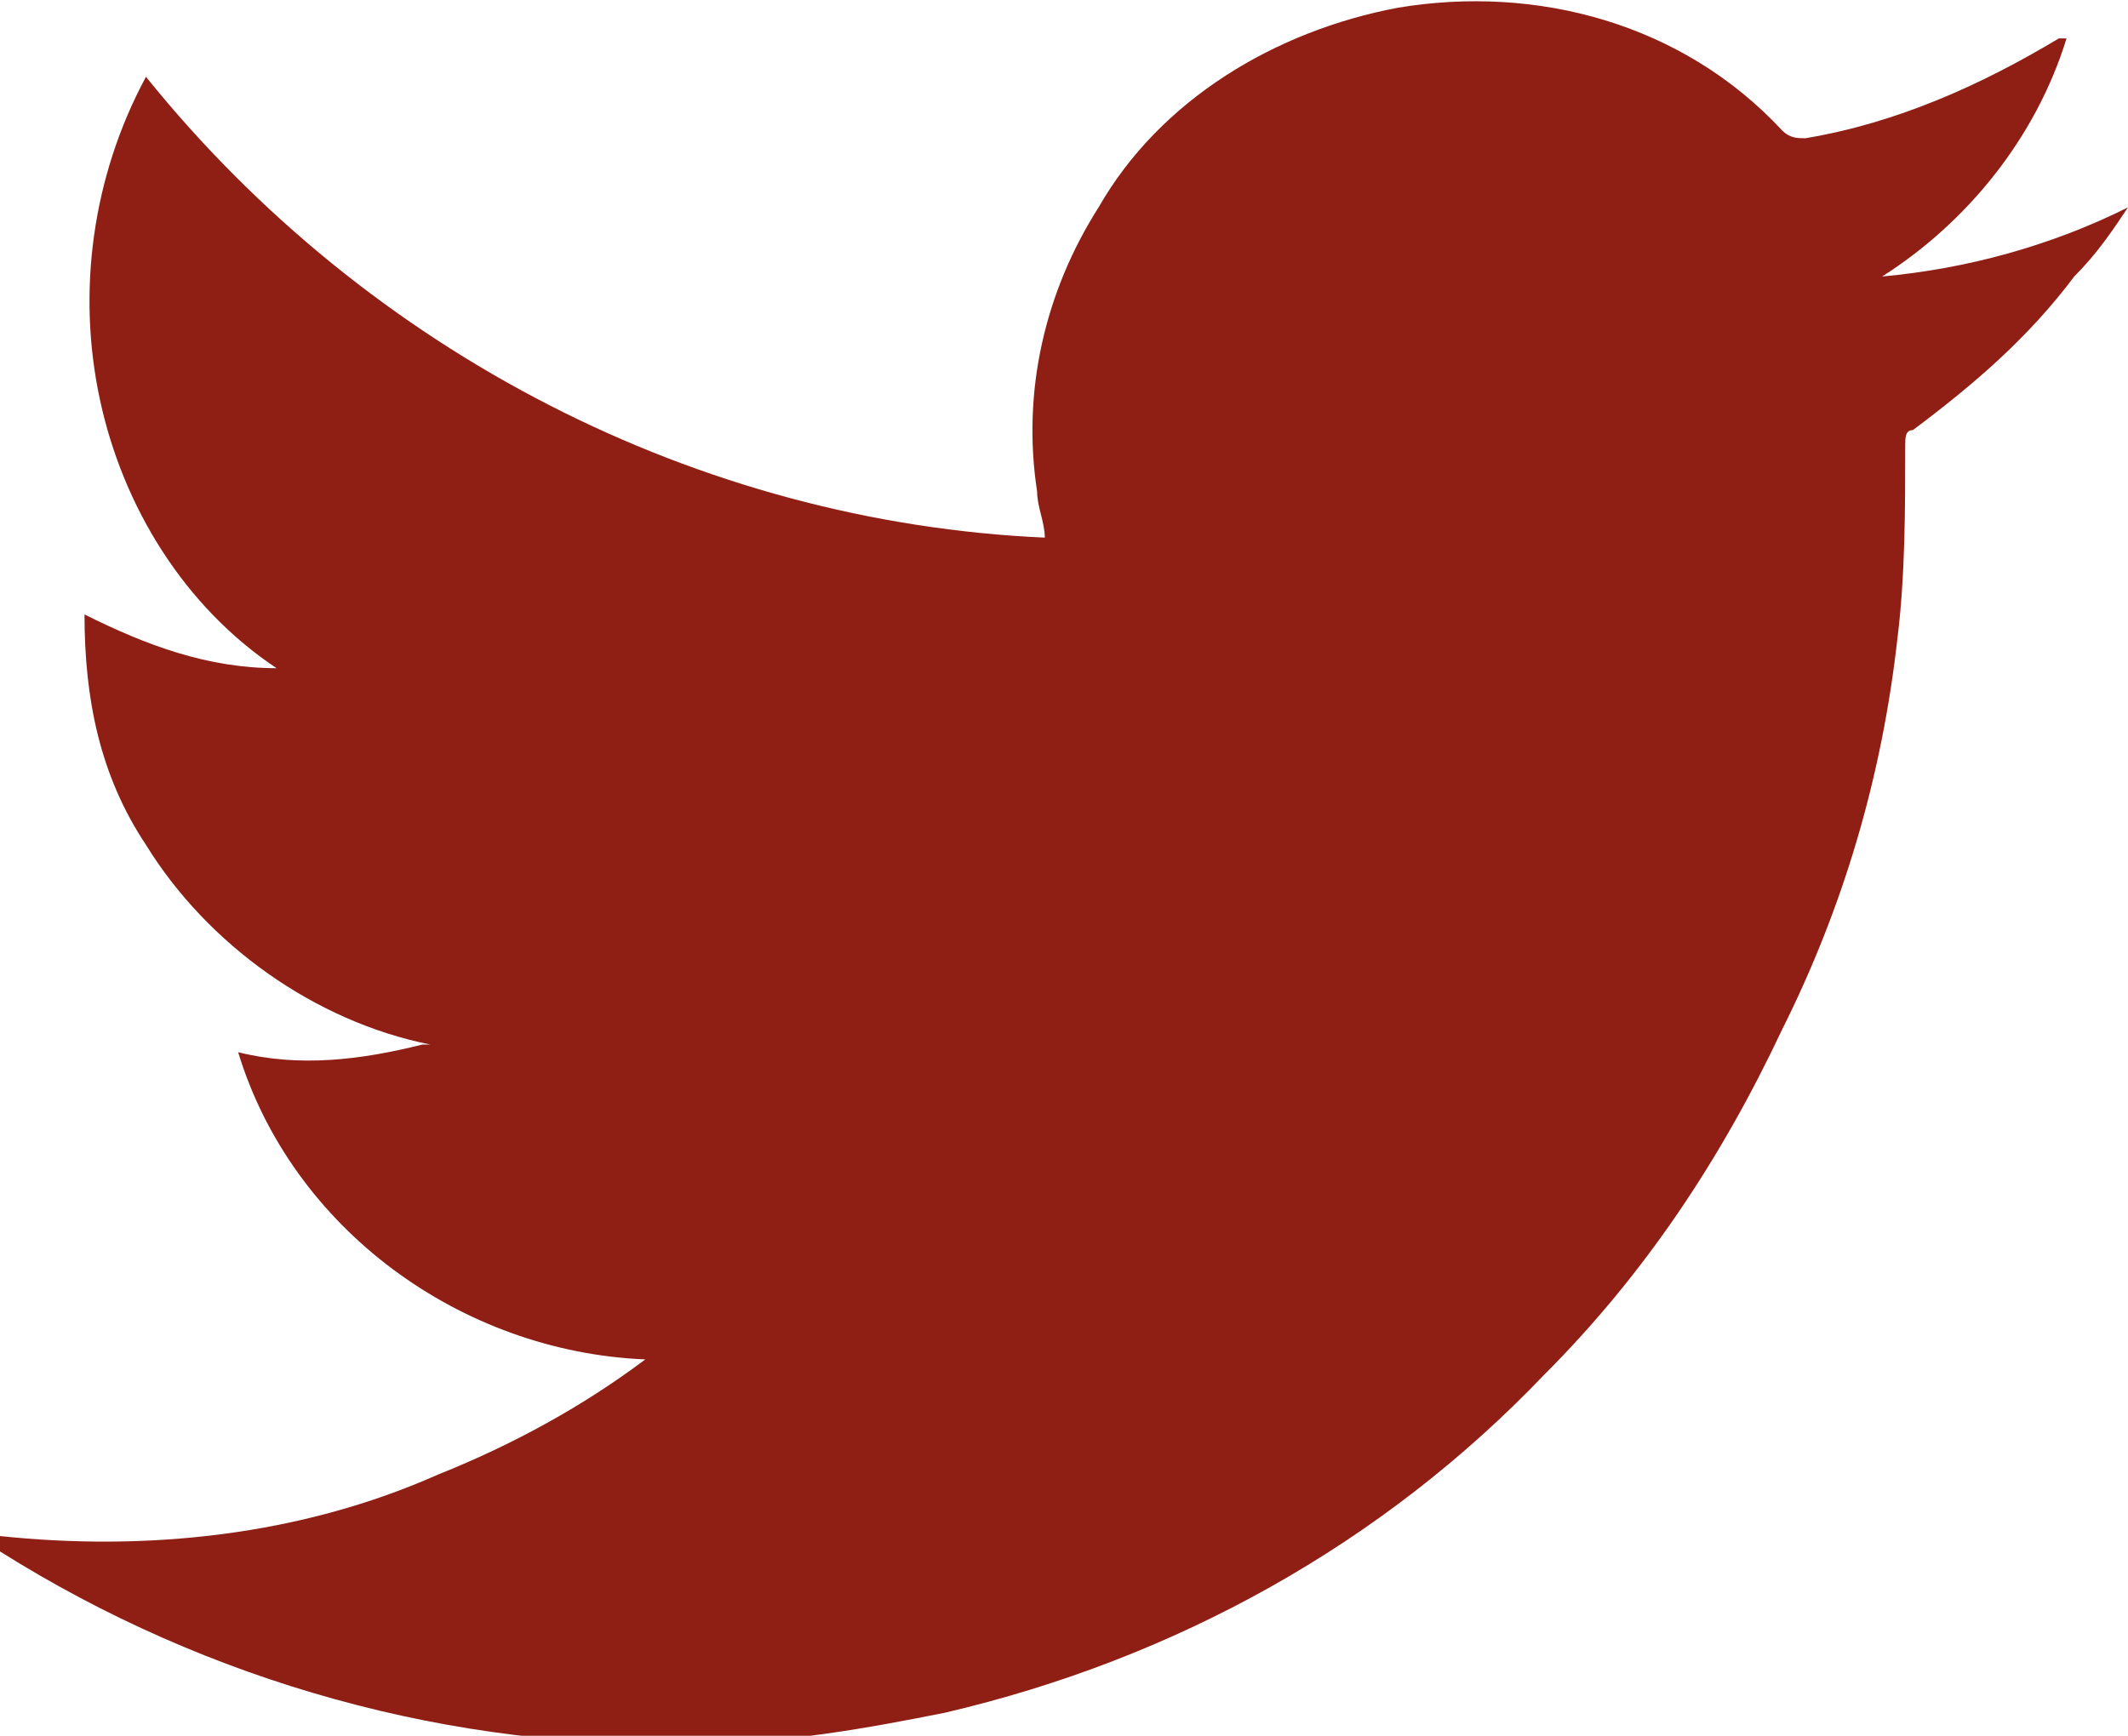 <?xml version="1.0" encoding="utf-8"?>
<!-- Generator: Adobe Illustrator 22.0.0, SVG Export Plug-In . SVG Version: 6.00 Build 0)  -->
<svg version="1.1" id="Layer_1" xmlns="http://www.w3.org/2000/svg" xmlns:xlink="http://www.w3.org/1999/xlink" x="0px" y="0px"
	 viewBox="0 0 27.7 22.6" style="enable-background:new 0 0 27.7 22.6;" xml:space="preserve">
<style type="text/css">
	.st0{fill:#8F1F15;}
</style>
<title>footer-twitter</title>
<g id="Calque_2">
	<g id="Calque_3">
		<path class="st0" d="M8.4,17.7c-2.4-0.1-4.6-1.7-5.3-4c0.8,0.2,1.6,0.1,2.4-0.1h0.1c-1.5-0.3-2.9-1.3-3.7-2.6
			c-0.6-0.9-0.8-1.9-0.8-3c0.8,0.4,1.6,0.7,2.5,0.7c-1.2-0.8-2-2.1-2.3-3.5C1,3.8,1.2,2.3,1.9,1C4.8,4.6,9.1,6.8,13.6,7
			c0-0.2-0.1-0.4-0.1-0.6c-0.2-1.3,0.1-2.6,0.8-3.7c0.8-1.4,2.3-2.3,3.9-2.6c1.8-0.3,3.7,0.2,5,1.6c0.1,0.1,0.2,0.1,0.3,0.1
			c1.2-0.2,2.3-0.7,3.3-1.3c0,0,0.1,0,0.1,0l0,0c-0.4,1.3-1.3,2.4-2.4,3.1c1.1-0.1,2.2-0.4,3.2-0.9l0,0C27.5,3,27.3,3.3,27,3.6
			c-0.6,0.8-1.3,1.4-2.1,2c-0.1,0-0.1,0.1-0.1,0.2c0,0.8,0,1.7-0.1,2.5c-0.2,1.8-0.7,3.5-1.5,5.1c-0.8,1.7-1.8,3.2-3.1,4.5
			c-2.1,2.2-4.8,3.7-7.8,4.4c-1,0.2-2.1,0.4-3.2,0.4c-3.2,0.1-6.4-0.8-9.1-2.5L0,20c1.9,0.2,3.9,0,5.7-0.8
			C6.7,18.8,7.6,18.3,8.4,17.7"/>
	</g>
</g>
</svg>
